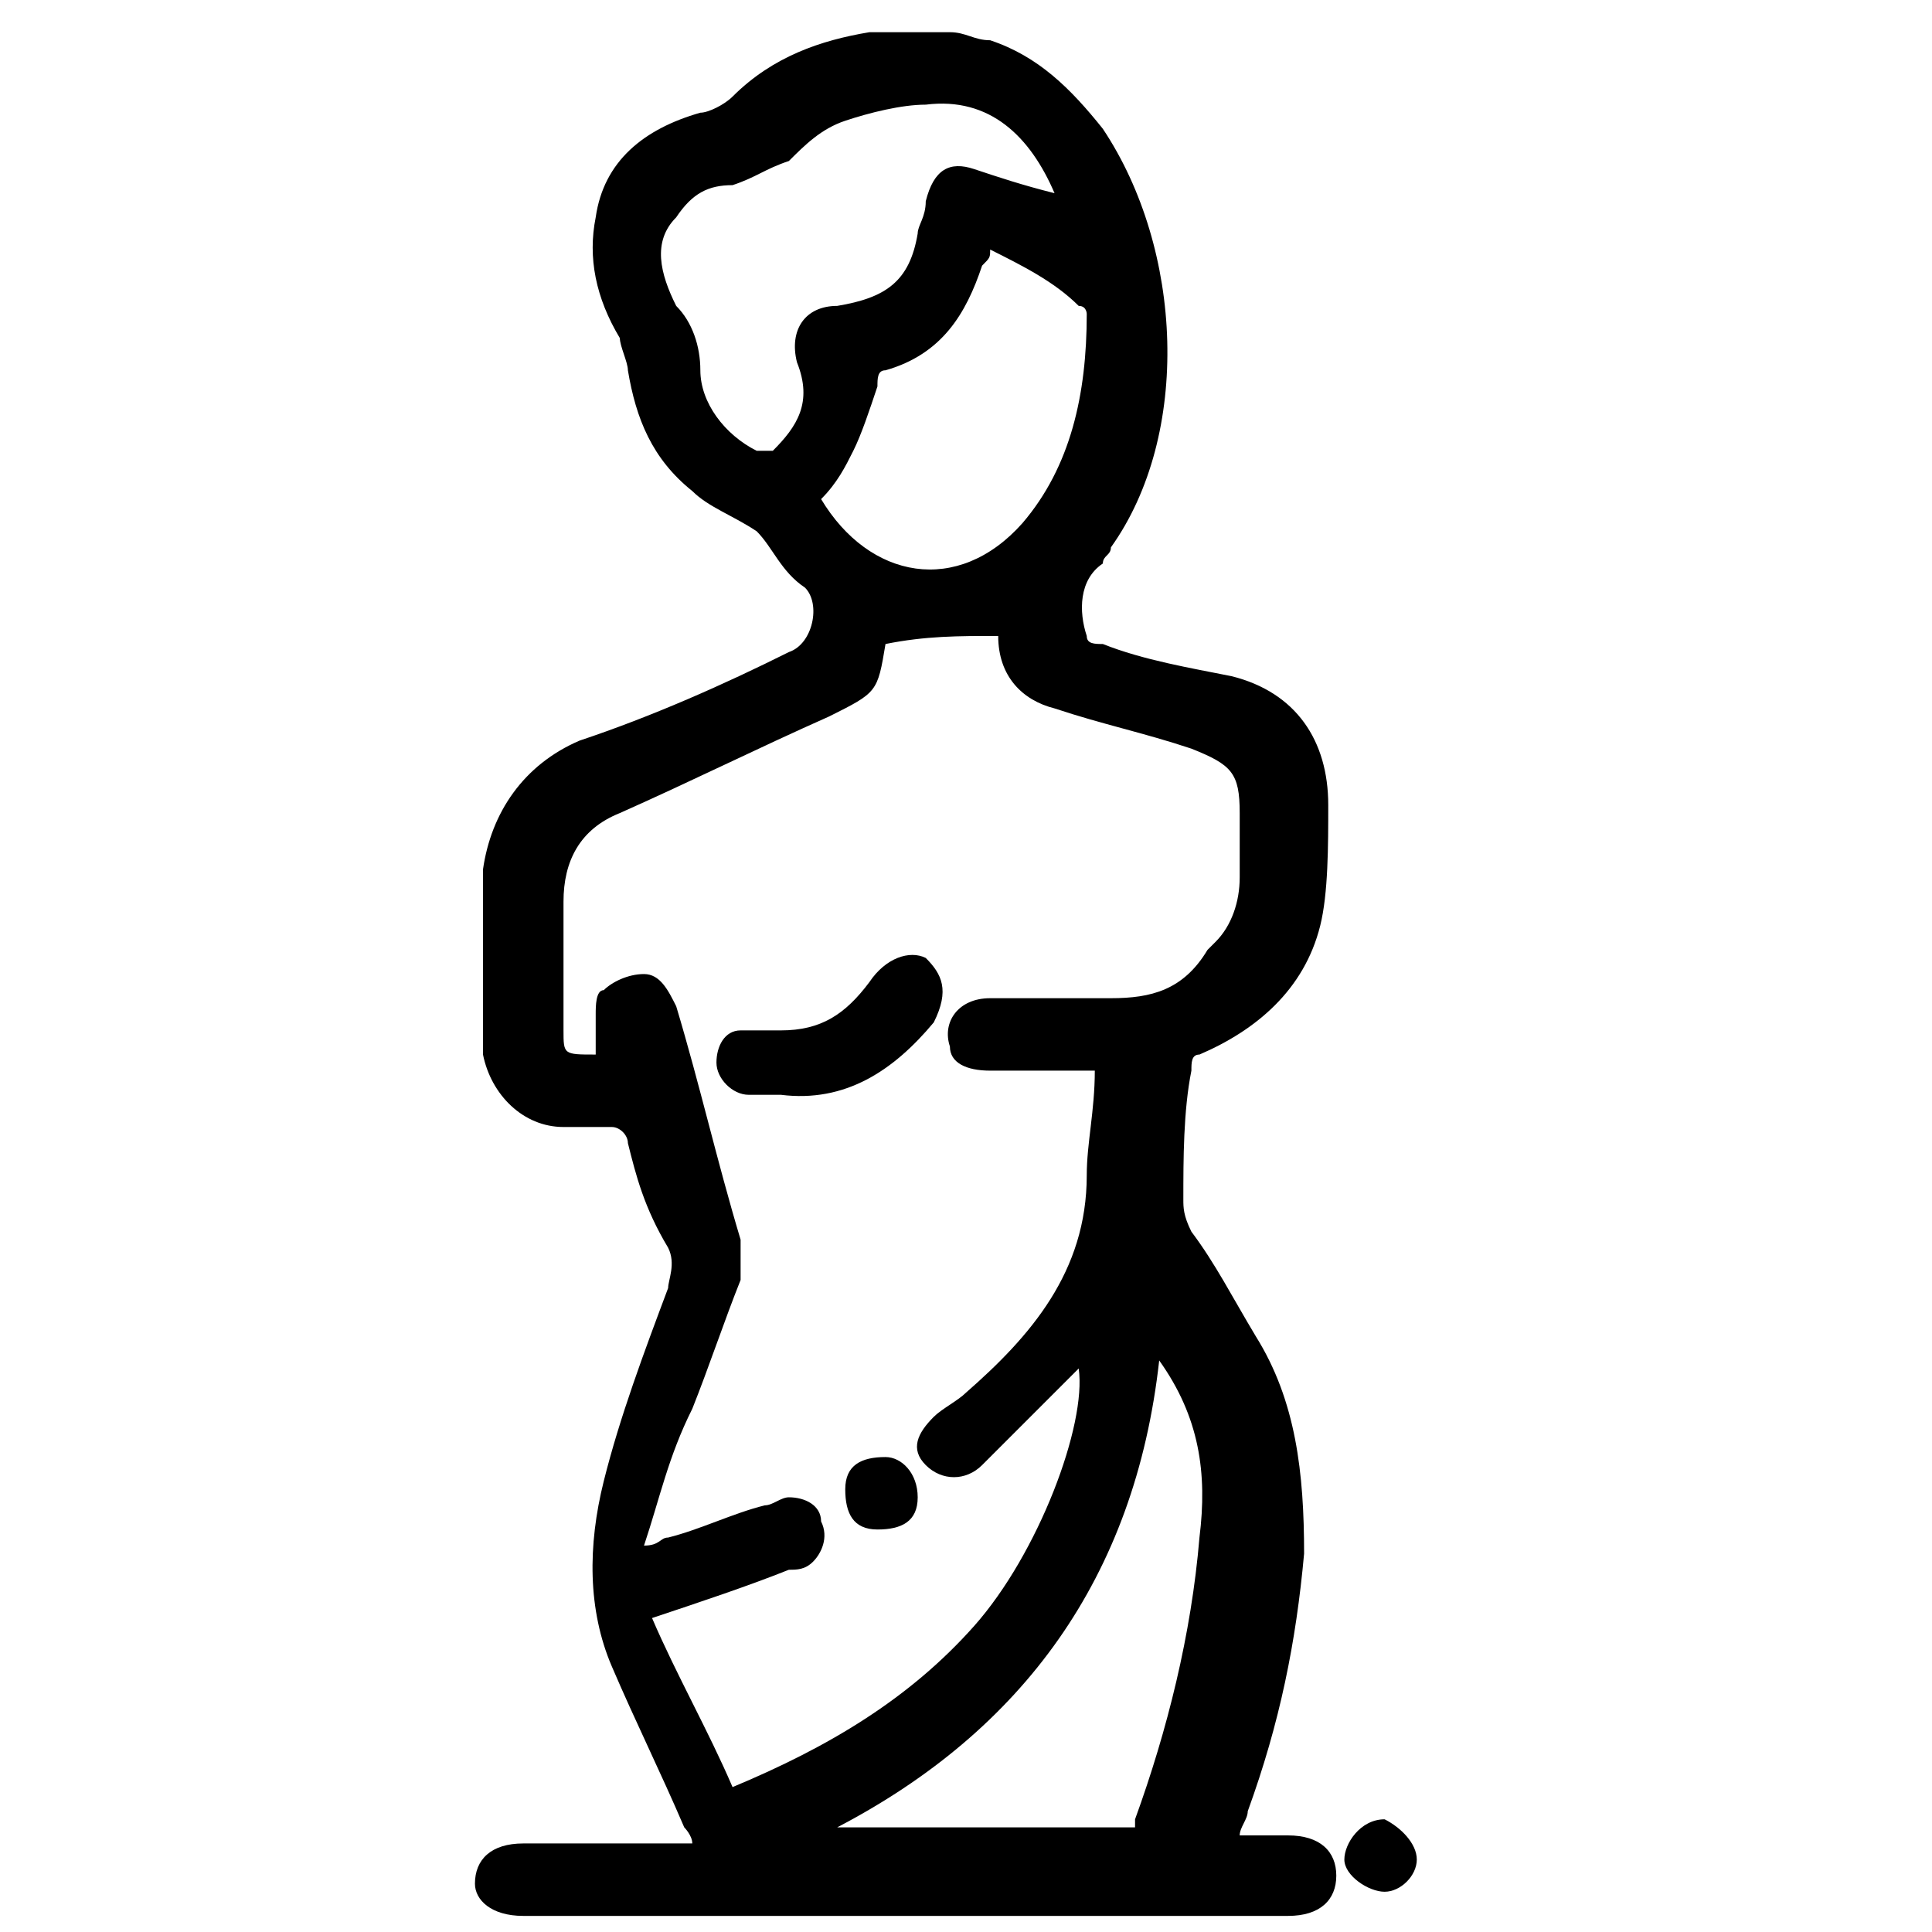 <?xml version="1.0" encoding="utf-8"?>
<!-- Generator: Adobe Illustrator 26.5.0, SVG Export Plug-In . SVG Version: 6.00 Build 0)  -->
<svg version="1.1" id="icon-ceramicas" xmlns="http://www.w3.org/2000/svg" xmlns:xlink="http://www.w3.org/1999/xlink" x="0px"
	 y="0px" viewBox="0 0 24 24" style="enable-background:new 0 0 24 24;" xml:space="preserve">
<path d="M11.8,0.4c0.2,0,0.3,0.1,0.5,0.1c0.6,0.2,1,0.6,1.4,1.1c1,1.5,1.1,3.8,0.1,5.2c0,0.1-0.1,0.1-0.1,0.2
	c-0.3,0.2-0.3,0.6-0.2,0.9c0,0.1,0.1,0.1,0.2,0.1c0.5,0.2,1.1,0.3,1.6,0.4c0.8,0.2,1.2,0.8,1.2,1.6c0,0.5,0,1.1-0.1,1.5
	c-0.2,0.8-0.8,1.3-1.5,1.6c-0.1,0-0.1,0.1-0.1,0.2c-0.1,0.5-0.1,1.1-0.1,1.6c0,0.1,0,0.2,0.1,0.4c0.3,0.4,0.5,0.8,0.8,1.3
	c0.5,0.8,0.6,1.7,0.6,2.7c-0.1,1.1-0.3,2.1-0.7,3.2c0,0.1-0.1,0.2-0.1,0.3c0.2,0,0.4,0,0.6,0c0.4,0,0.6,0.2,0.6,0.5
	c0,0.3-0.2,0.5-0.6,0.5c-2.7,0-5.4,0-8.2,0c-0.4,0-0.9,0-1.3,0c-0.4,0-0.6-0.2-0.6-0.4c0-0.3,0.2-0.5,0.6-0.5c0.7,0,1.4,0,2.1,0
	c0-0.1-0.1-0.2-0.1-0.2c-0.3-0.7-0.6-1.3-0.9-2c-0.3-0.7-0.3-1.5-0.1-2.3c0.2-0.8,0.5-1.6,0.8-2.4c0-0.1,0.1-0.3,0-0.5
	C8,15,7.9,14.6,7.8,14.2c0-0.1-0.1-0.2-0.2-0.2c-0.2,0-0.4,0-0.6,0c-0.5,0-0.9-0.4-1-0.9c0-0.8,0-1.5,0-2.3c0.1-0.7,0.5-1.3,1.2-1.6
	C8.1,8.9,9,8.5,9.8,8.1C10.1,8,10.2,7.5,10,7.3C9.7,7.1,9.6,6.8,9.4,6.6C9.1,6.4,8.8,6.3,8.6,6.1C8.1,5.7,7.9,5.2,7.8,4.6
	c0-0.1-0.1-0.3-0.1-0.4c-0.3-0.5-0.4-1-0.3-1.5C7.5,2,8,1.6,8.7,1.4c0.1,0,0.3-0.1,0.4-0.2c0.5-0.5,1.1-0.7,1.7-0.8
	c0.1,0,0.1,0,0.2,0C11.3,0.4,11.5,0.4,11.8,0.4z M8,19.2c0.2,0,0.2-0.1,0.3-0.1c0.4-0.1,0.8-0.3,1.2-0.4c0.1,0,0.2-0.1,0.3-0.1
	c0.2,0,0.4,0.1,0.4,0.3c0.1,0.2,0,0.4-0.1,0.5c-0.1,0.1-0.2,0.1-0.3,0.1c-0.5,0.2-1.1,0.4-1.7,0.6c0.3,0.7,0.7,1.4,1,2.1
	c1.2-0.5,2.2-1.1,3-2c0.8-0.9,1.4-2.5,1.3-3.2c0,0-0.1,0.1-0.1,0.1c-0.4,0.4-0.7,0.7-1.1,1.1c-0.2,0.2-0.5,0.2-0.7,0
	c-0.2-0.2-0.1-0.4,0.1-0.6c0.1-0.1,0.3-0.2,0.4-0.3c0.8-0.7,1.5-1.5,1.5-2.7c0-0.4,0.1-0.8,0.1-1.3c-0.1,0-0.2,0-0.3,0
	c-0.3,0-0.7,0-1,0c-0.3,0-0.5-0.1-0.5-0.3c-0.1-0.3,0.1-0.6,0.5-0.6c0.5,0,1,0,1.5,0c0.5,0,0.9-0.1,1.2-0.6c0,0,0,0,0.1-0.1
	c0.2-0.2,0.3-0.5,0.3-0.8c0-0.3,0-0.6,0-0.8c0-0.5-0.1-0.6-0.6-0.8c-0.6-0.2-1.1-0.3-1.7-0.5c-0.4-0.1-0.7-0.4-0.7-0.9
	c0,0,0-0.1,0,0c-0.5,0-0.9,0-1.4,0.1c-0.1,0.6-0.1,0.6-0.7,0.9c-0.9,0.4-1.7,0.8-2.6,1.2c-0.5,0.2-0.7,0.6-0.7,1.1
	c0,0.5,0,1.1,0,1.6c0,0.3,0,0.3,0.4,0.3c0-0.2,0-0.3,0-0.5c0-0.1,0-0.3,0.1-0.3c0.1-0.1,0.3-0.2,0.5-0.2c0.2,0,0.3,0.2,0.4,0.4
	c0.3,1,0.5,1.9,0.8,2.9c0,0.2,0,0.3,0,0.5c-0.2,0.5-0.4,1.1-0.6,1.6C8.3,18.1,8.2,18.6,8,19.2z M13.1,2.4c-0.3-0.7-0.8-1.2-1.6-1.1
	c-0.3,0-0.7,0.1-1,0.2c-0.3,0.1-0.5,0.3-0.7,0.5C9.5,2.1,9.4,2.2,9.1,2.3c-0.3,0-0.5,0.1-0.7,0.4C8.1,3,8.2,3.4,8.4,3.8
	C8.6,4,8.7,4.3,8.7,4.6c0,0.4,0.3,0.8,0.7,1c0.1,0,0.2,0,0.2,0c0.3-0.3,0.5-0.6,0.3-1.1C9.8,4.1,10,3.8,10.4,3.8
	c0.6-0.1,0.9-0.3,1-0.9c0-0.1,0.1-0.2,0.1-0.4c0.1-0.4,0.3-0.5,0.6-0.4C12.4,2.2,12.7,2.3,13.1,2.4z M14.4,16.9
	c-0.3,2.7-1.7,4.6-4,5.8c1.3,0,2.5,0,3.7,0c0,0,0-0.1,0-0.1c0.4-1.1,0.7-2.3,0.8-3.5C15,18.3,14.9,17.6,14.4,16.9z M10.2,6.2
	c0.6,1,1.7,1.2,2.5,0.3c0.6-0.7,0.8-1.6,0.8-2.6c0,0,0-0.1-0.1-0.1c-0.3-0.3-0.7-0.5-1.1-0.7c0,0.1,0,0.1-0.1,0.2
	C12,3.9,11.7,4.4,11,4.6c-0.1,0-0.1,0.1-0.1,0.2c-0.1,0.3-0.2,0.6-0.3,0.8C10.5,5.8,10.4,6,10.2,6.2z"/>
<path d="M17.6,23.1c0,0.2-0.2,0.4-0.4,0.4c-0.2,0-0.5-0.2-0.5-0.4c0-0.2,0.2-0.5,0.5-0.5C17.4,22.7,17.6,22.9,17.6,23.1z"/>
<path d="M9.7,13.6c-0.1,0-0.3,0-0.4,0c-0.2,0-0.4-0.2-0.4-0.4c0-0.2,0.1-0.4,0.3-0.4c0.2,0,0.3,0,0.5,0c0.5,0,0.8-0.2,1.1-0.6
	c0.2-0.3,0.5-0.4,0.7-0.3c0.2,0.2,0.3,0.4,0.1,0.8C11.1,13.3,10.5,13.7,9.7,13.6z"/>
<path d="M11.4,18.6c0,0.3-0.2,0.4-0.5,0.4c-0.3,0-0.4-0.2-0.4-0.5c0-0.3,0.2-0.4,0.5-0.4C11.2,18.1,11.4,18.3,11.4,18.6z"/>
</svg>
